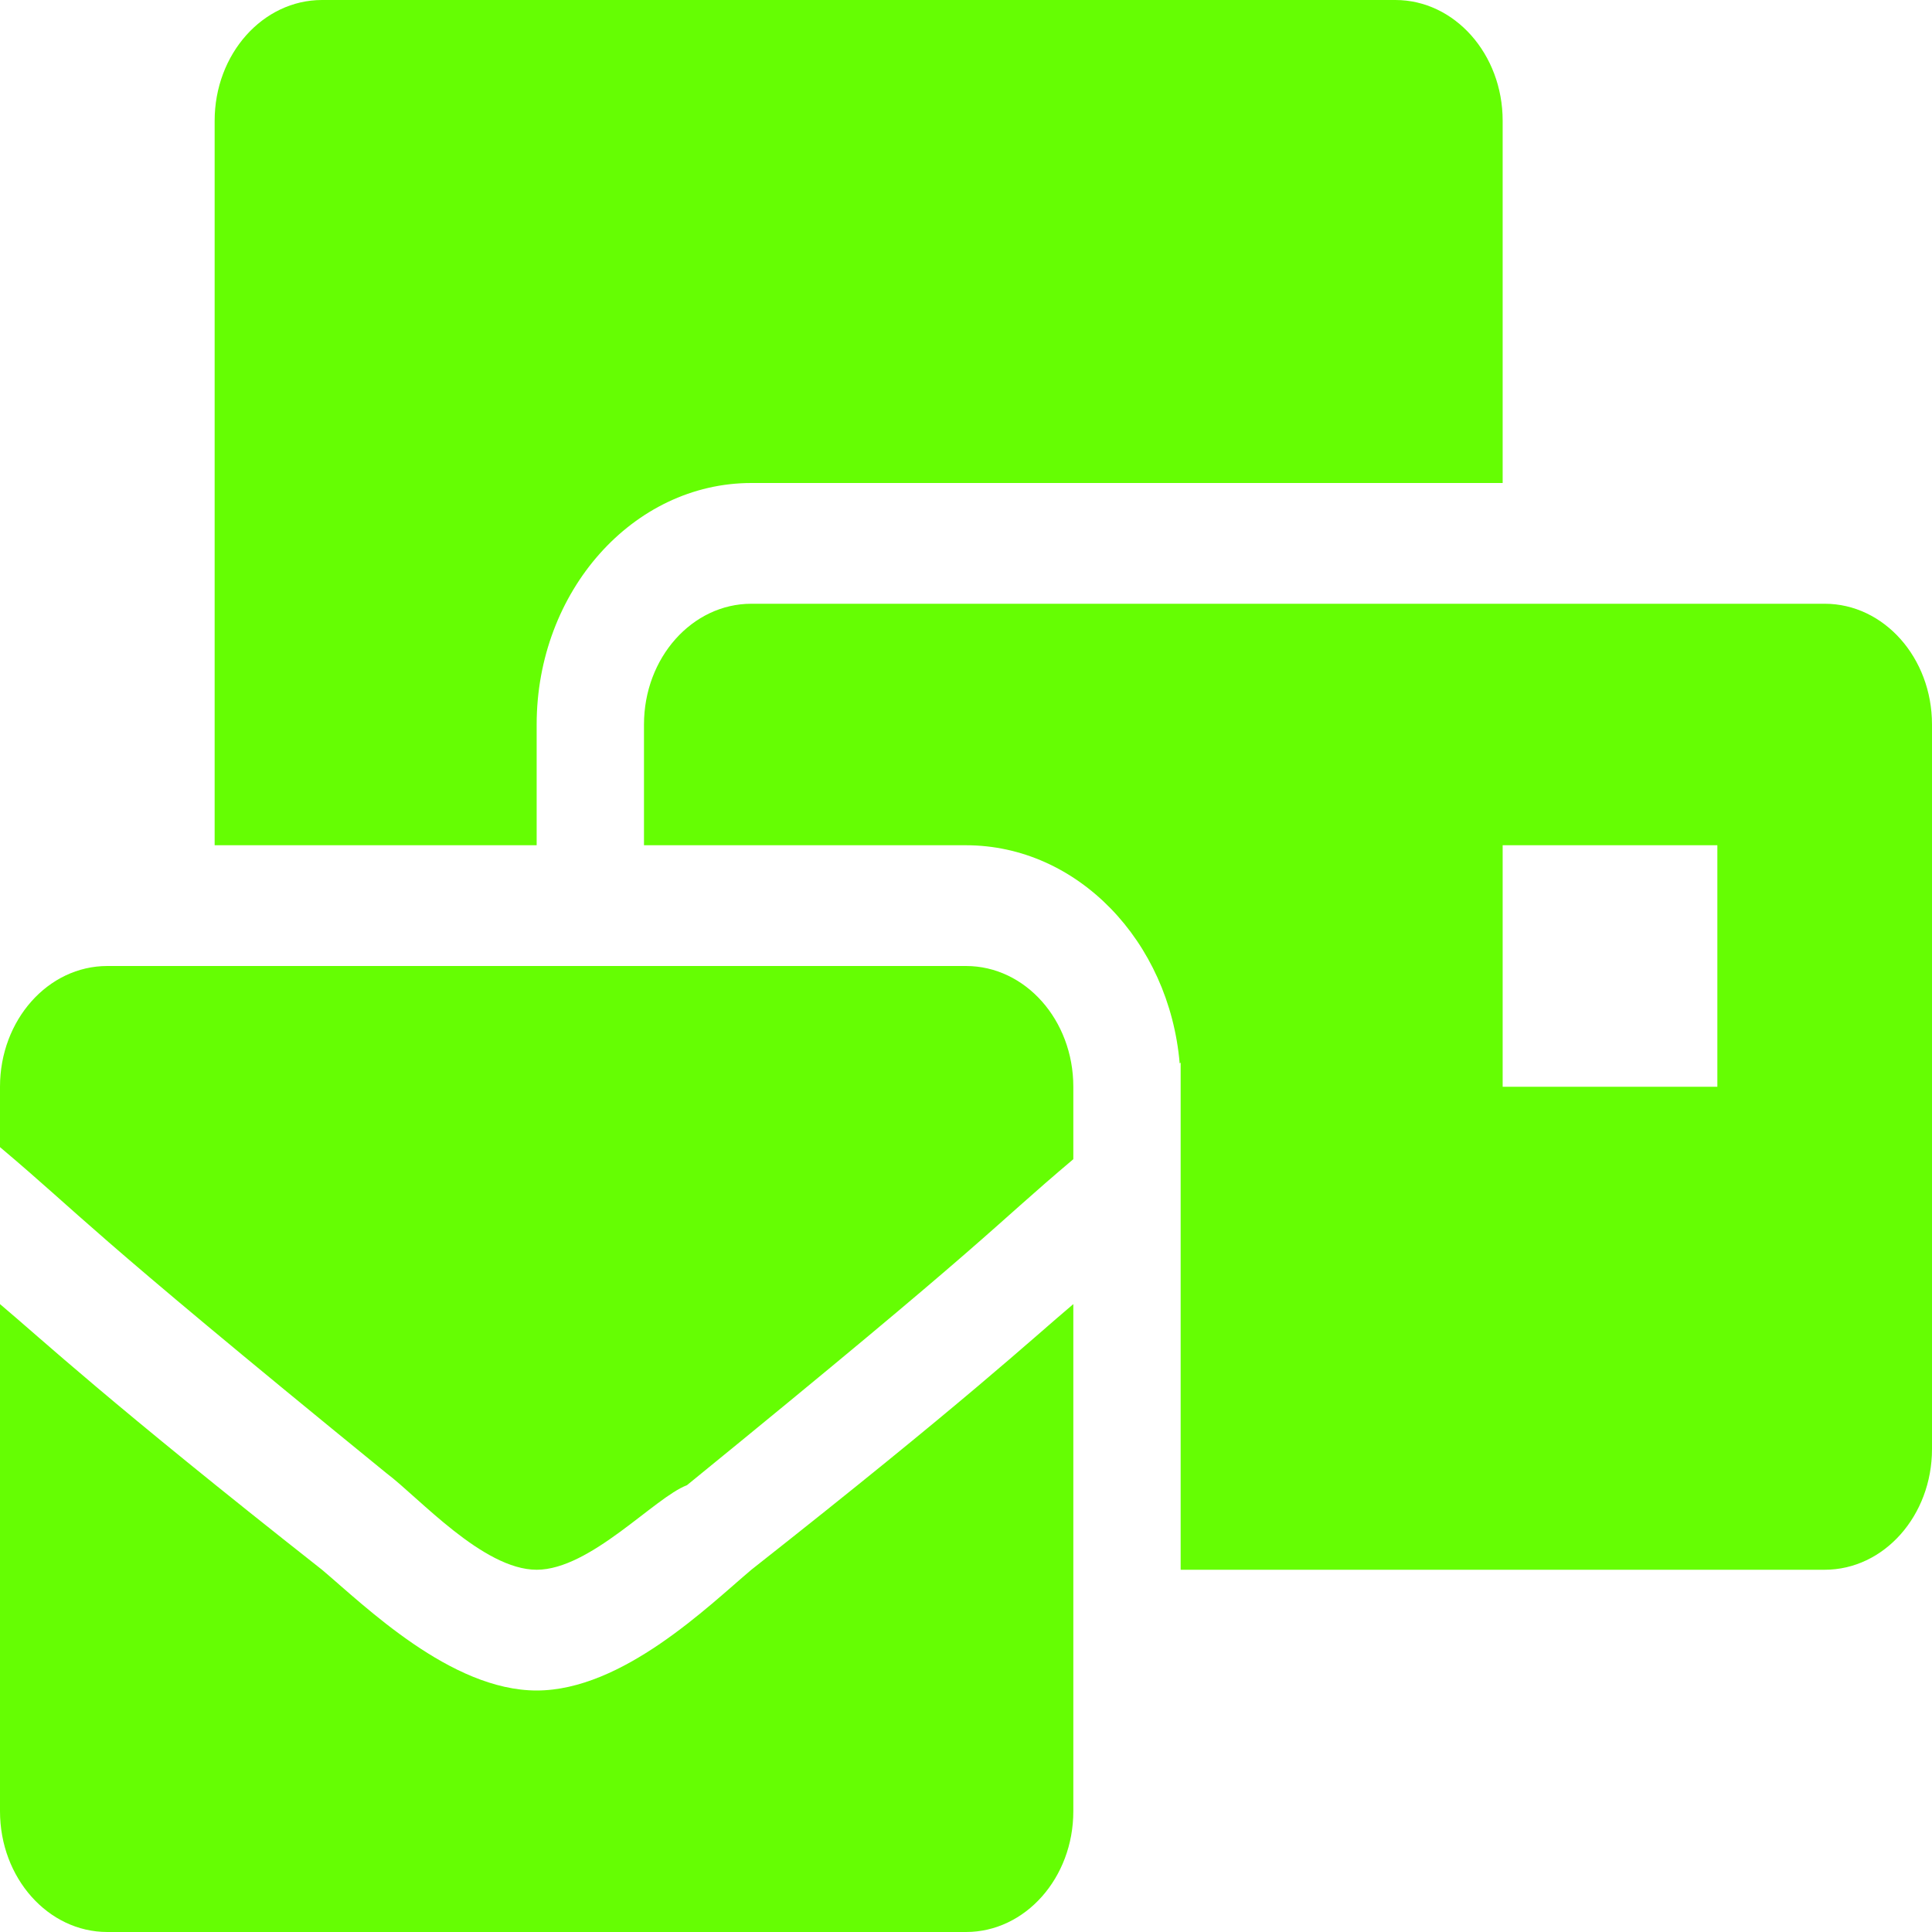 <svg width="40" height="40" viewBox="0 0 40 40" fill="none" xmlns="http://www.w3.org/2000/svg">
<path d="M11.111 35C9.333 35 7.556 33.25 6.667 32.5C2.222 29 0.889 27.75 0 27V37.5C0 38.88 0.995 40 2.222 40H20C21.227 40 22.222 38.88 22.222 37.5V27C21.333 27.75 20 29 15.556 32.5C14.667 33.25 12.889 35 11.111 35ZM20 20H2.222C0.995 20 0 21.119 0 22.5V23.75C1.778 25.25 1.556 25.25 8 30.5C8.667 31 10 32.5 11.111 32.5C12.222 32.5 13.556 31 14.222 30.75C20.667 25.5 20.444 25.5 22.222 24V22.5C22.222 21.119 21.227 20 20 20ZM37.778 12.5H15.556C14.329 12.5 13.333 13.62 13.333 15V17.5H20C22.306 17.5 24.208 19.486 24.424 22.017L24.444 22V32.5H37.778C39.005 32.5 40 31.381 40 30V15C40 13.62 39.005 12.5 37.778 12.5ZM35.556 22.5H31.111V17.5H35.556V22.5ZM11.111 15C11.111 12.243 13.105 10 15.556 10H31.111V2.5C31.111 1.12 30.116 0 28.889 0H6.667C5.44 0 4.444 1.12 4.444 2.5V17.5H11.111V15Z" fill="#65FE03"/>
</svg>
